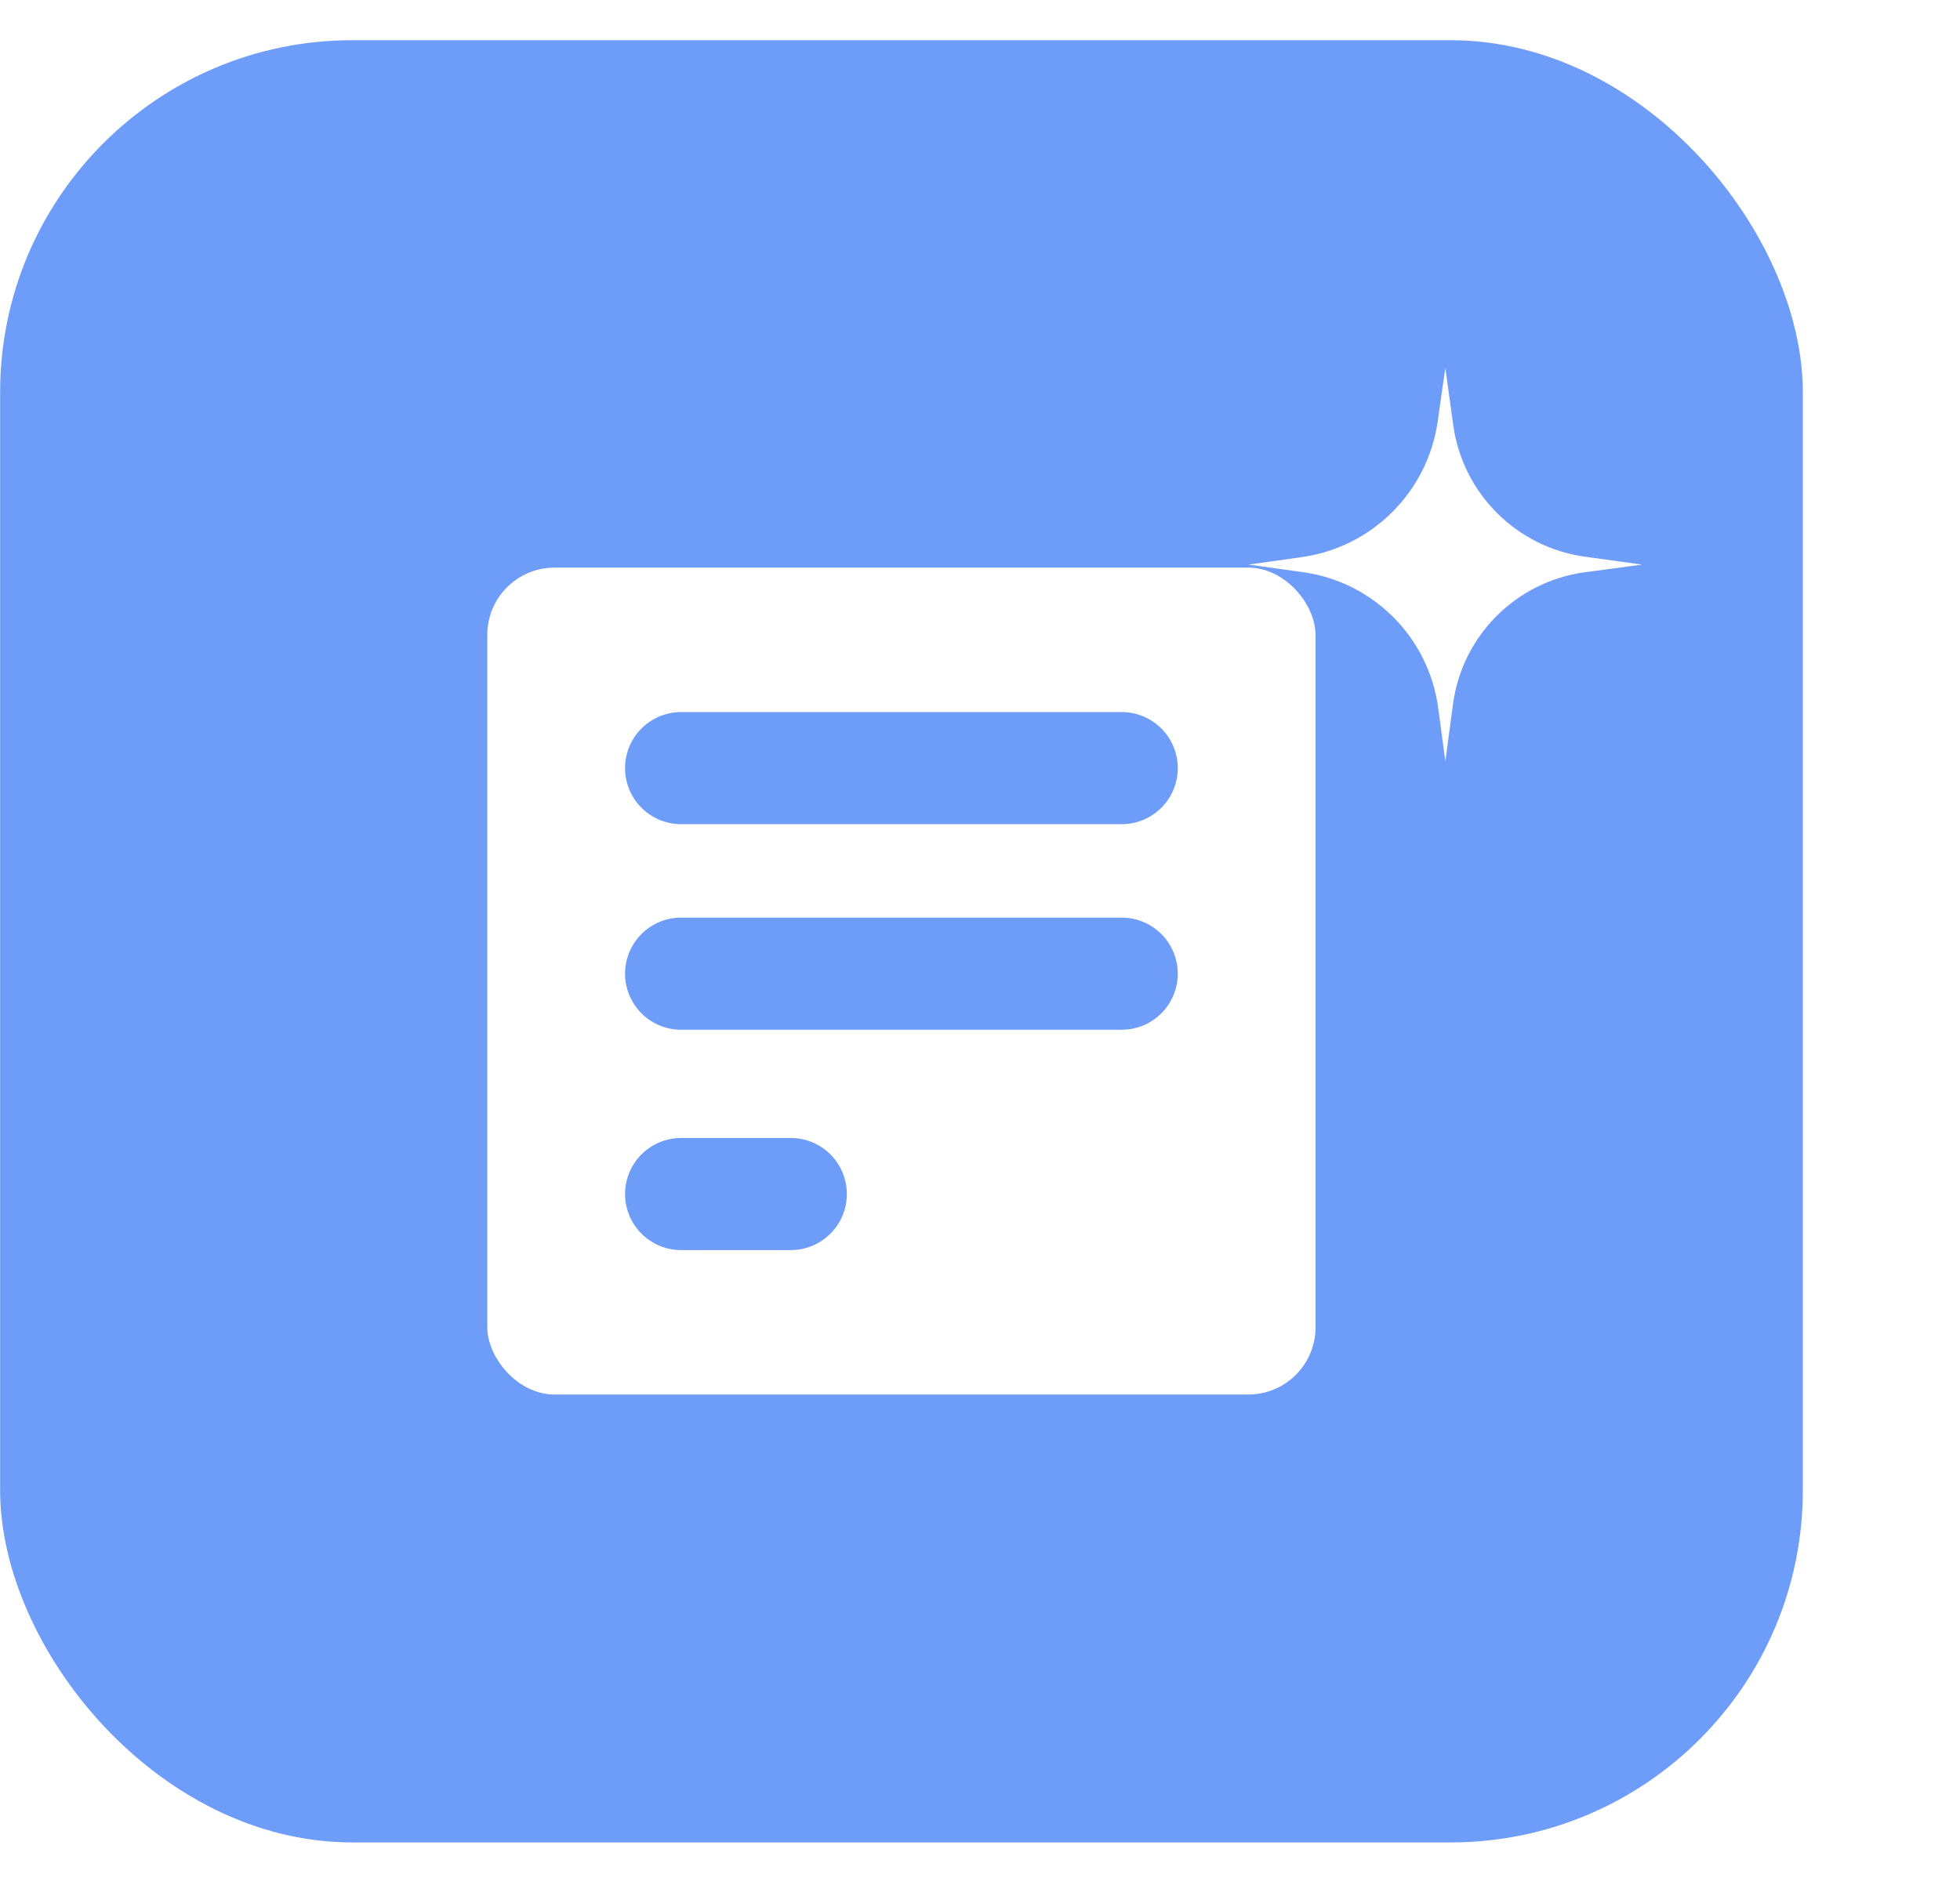 <svg width="31" height="30" viewBox="0 0 31 30" fill="none" xmlns="http://www.w3.org/2000/svg">
<rect x="0.002" y="0.636" width="28.512" height="28.512" rx="5.57" fill="#6E9CF9"/>
<rect x="7.707" y="8.98" width="13.1" height="13.082" rx="1.064" fill="white"/>
<path d="M10.773 12.152L17.741 12.152" stroke="#6E9CF9" stroke-width="1.774" stroke-linecap="round"/>
<path d="M10.773 15.404L17.741 15.404" stroke="#6E9CF9" stroke-width="1.774" stroke-linecap="round"/>
<path d="M10.773 18.89H12.507" stroke="#6E9CF9" stroke-width="1.774" stroke-linecap="round"/>
<g filter="url(#filter0_d_12566_42141)">
<path d="M25.971 6.911L25.068 7.032C23.981 7.179 23.126 8.033 22.981 9.119L22.86 10.022L22.747 9.179C22.597 8.066 21.726 7.188 20.614 7.032L19.748 6.911L20.593 6.792C21.707 6.634 22.581 5.758 22.739 4.645L22.86 3.799L22.985 4.705C23.136 5.786 23.985 6.636 25.066 6.786L25.971 6.911Z" fill="white"/>
</g>
<defs>
<filter id="filter0_d_12566_42141" x="15.117" y="1.189" width="15.485" height="15.485" filterUnits="userSpaceOnUse" color-interpolation-filters="sRGB">
<feFlood flood-opacity="0" result="BackgroundImageFix"/>
<feColorMatrix in="SourceAlpha" type="matrix" values="0 0 0 0 0 0 0 0 0 0 0 0 0 0 0 0 0 0 127 0" result="hardAlpha"/>
<feOffset dy="2.021"/>
<feGaussianBlur stdDeviation="2.315"/>
<feComposite in2="hardAlpha" operator="out"/>
<feColorMatrix type="matrix" values="0 0 0 0 1 0 0 0 0 0.514 0 0 0 0 0 0 0 0 0.2 0"/>
<feBlend mode="normal" in2="BackgroundImageFix" result="effect1_dropShadow_12566_42141"/>
<feBlend mode="normal" in="SourceGraphic" in2="effect1_dropShadow_12566_42141" result="shape"/>
</filter>
</defs>
</svg>
